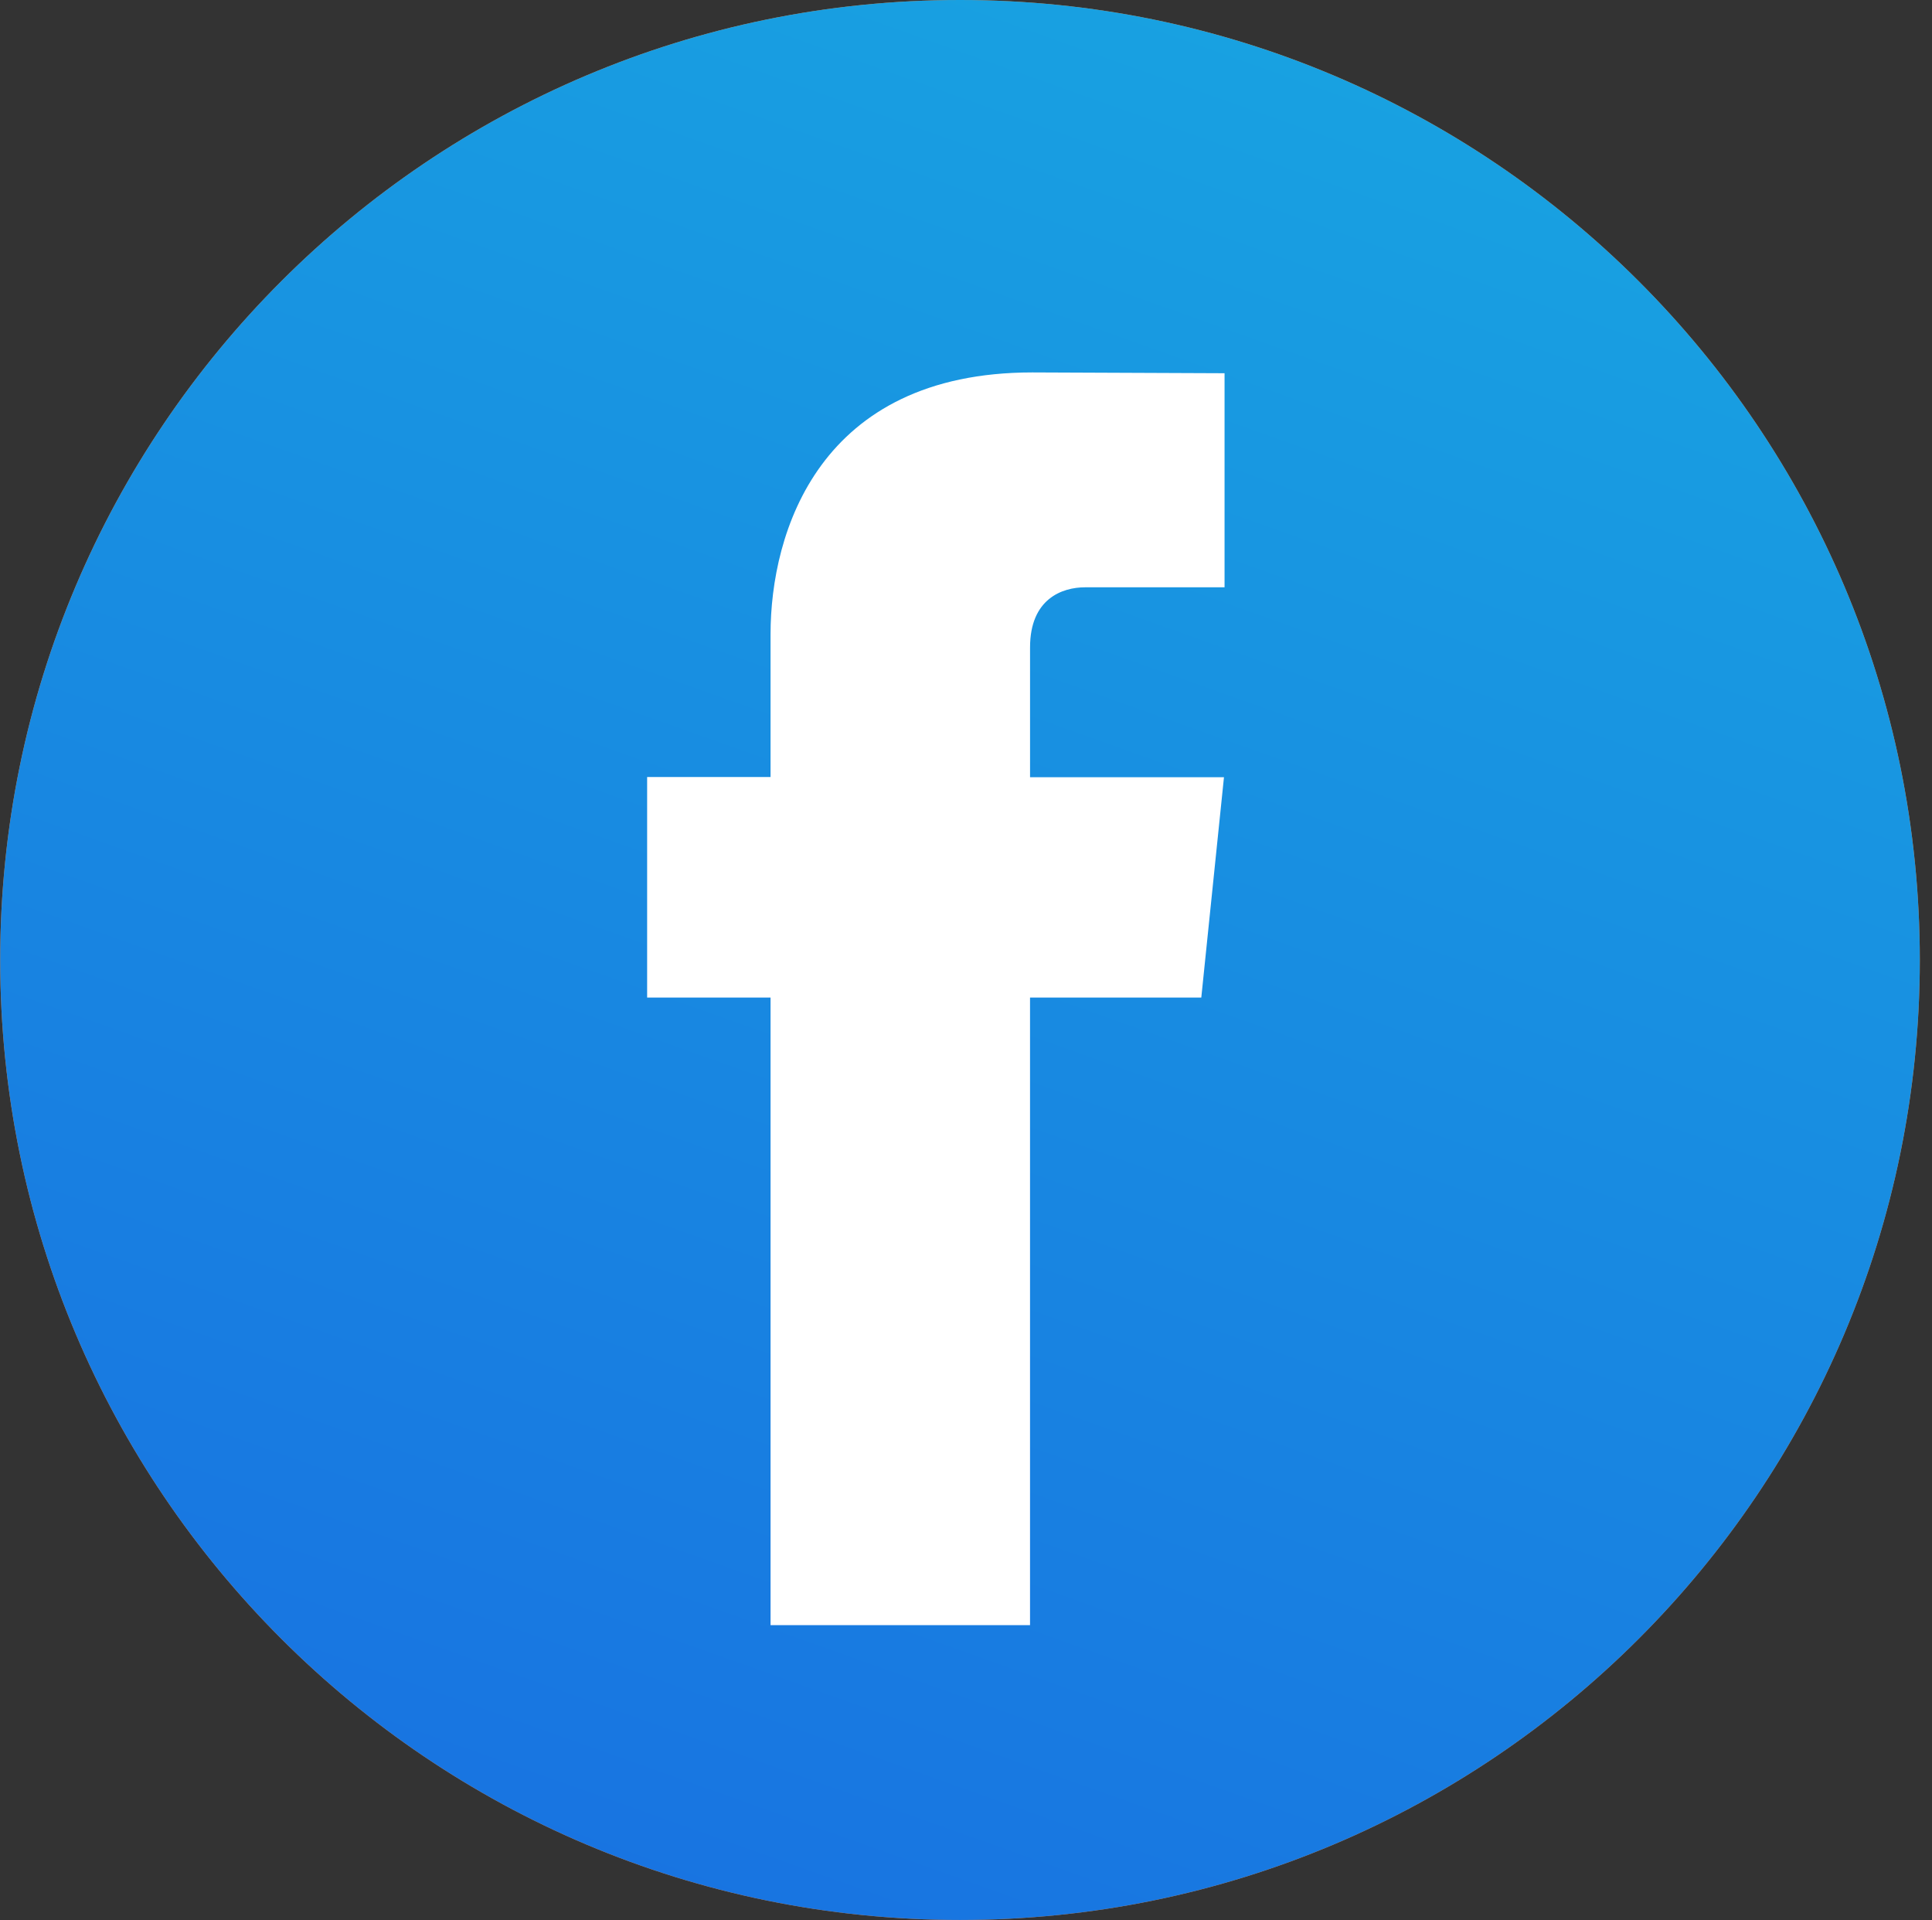 <?xml version="1.0" encoding="UTF-8"?> <svg xmlns="http://www.w3.org/2000/svg" width="156" height="155" viewBox="0 0 156 155" fill="none"><rect x="0" y="0" width="156" height="155" fill="#333333" stroke="none"/> <path d="M77.516 155C120.318 155 155.016 120.302 155.016 77.5C155.016 34.698 120.318 0 77.516 0C34.714 0 0.016 34.698 0.016 77.5C0.016 120.302 34.714 155 77.516 155Z" fill="#F3822F"></path> <path d="M77.516 155C120.318 155 155.016 120.302 155.016 77.5C155.016 34.698 120.318 0 77.516 0C34.714 0 0.016 34.698 0.016 77.5C0.016 120.302 34.714 155 77.516 155Z" fill="url(#paint0_linear)"></path> <path d="M96.999 80.534H83.17V131.197H62.218V80.534H52.253V62.729H62.218V51.207C62.218 42.968 66.132 30.066 83.357 30.066L98.877 30.131V47.413H87.616C85.769 47.413 83.172 48.336 83.172 52.267V62.745H98.83L96.999 80.534Z" fill="white"></path> <defs> <linearGradient id="paint0_linear" x1="122.724" y1="-1.24181e-06" x2="52.782" y2="196.295" gradientUnits="userSpaceOnUse"> <stop stop-color="#18A4E1"></stop> <stop offset="1" stop-color="#1868E1"></stop> </linearGradient> </defs> </svg> 